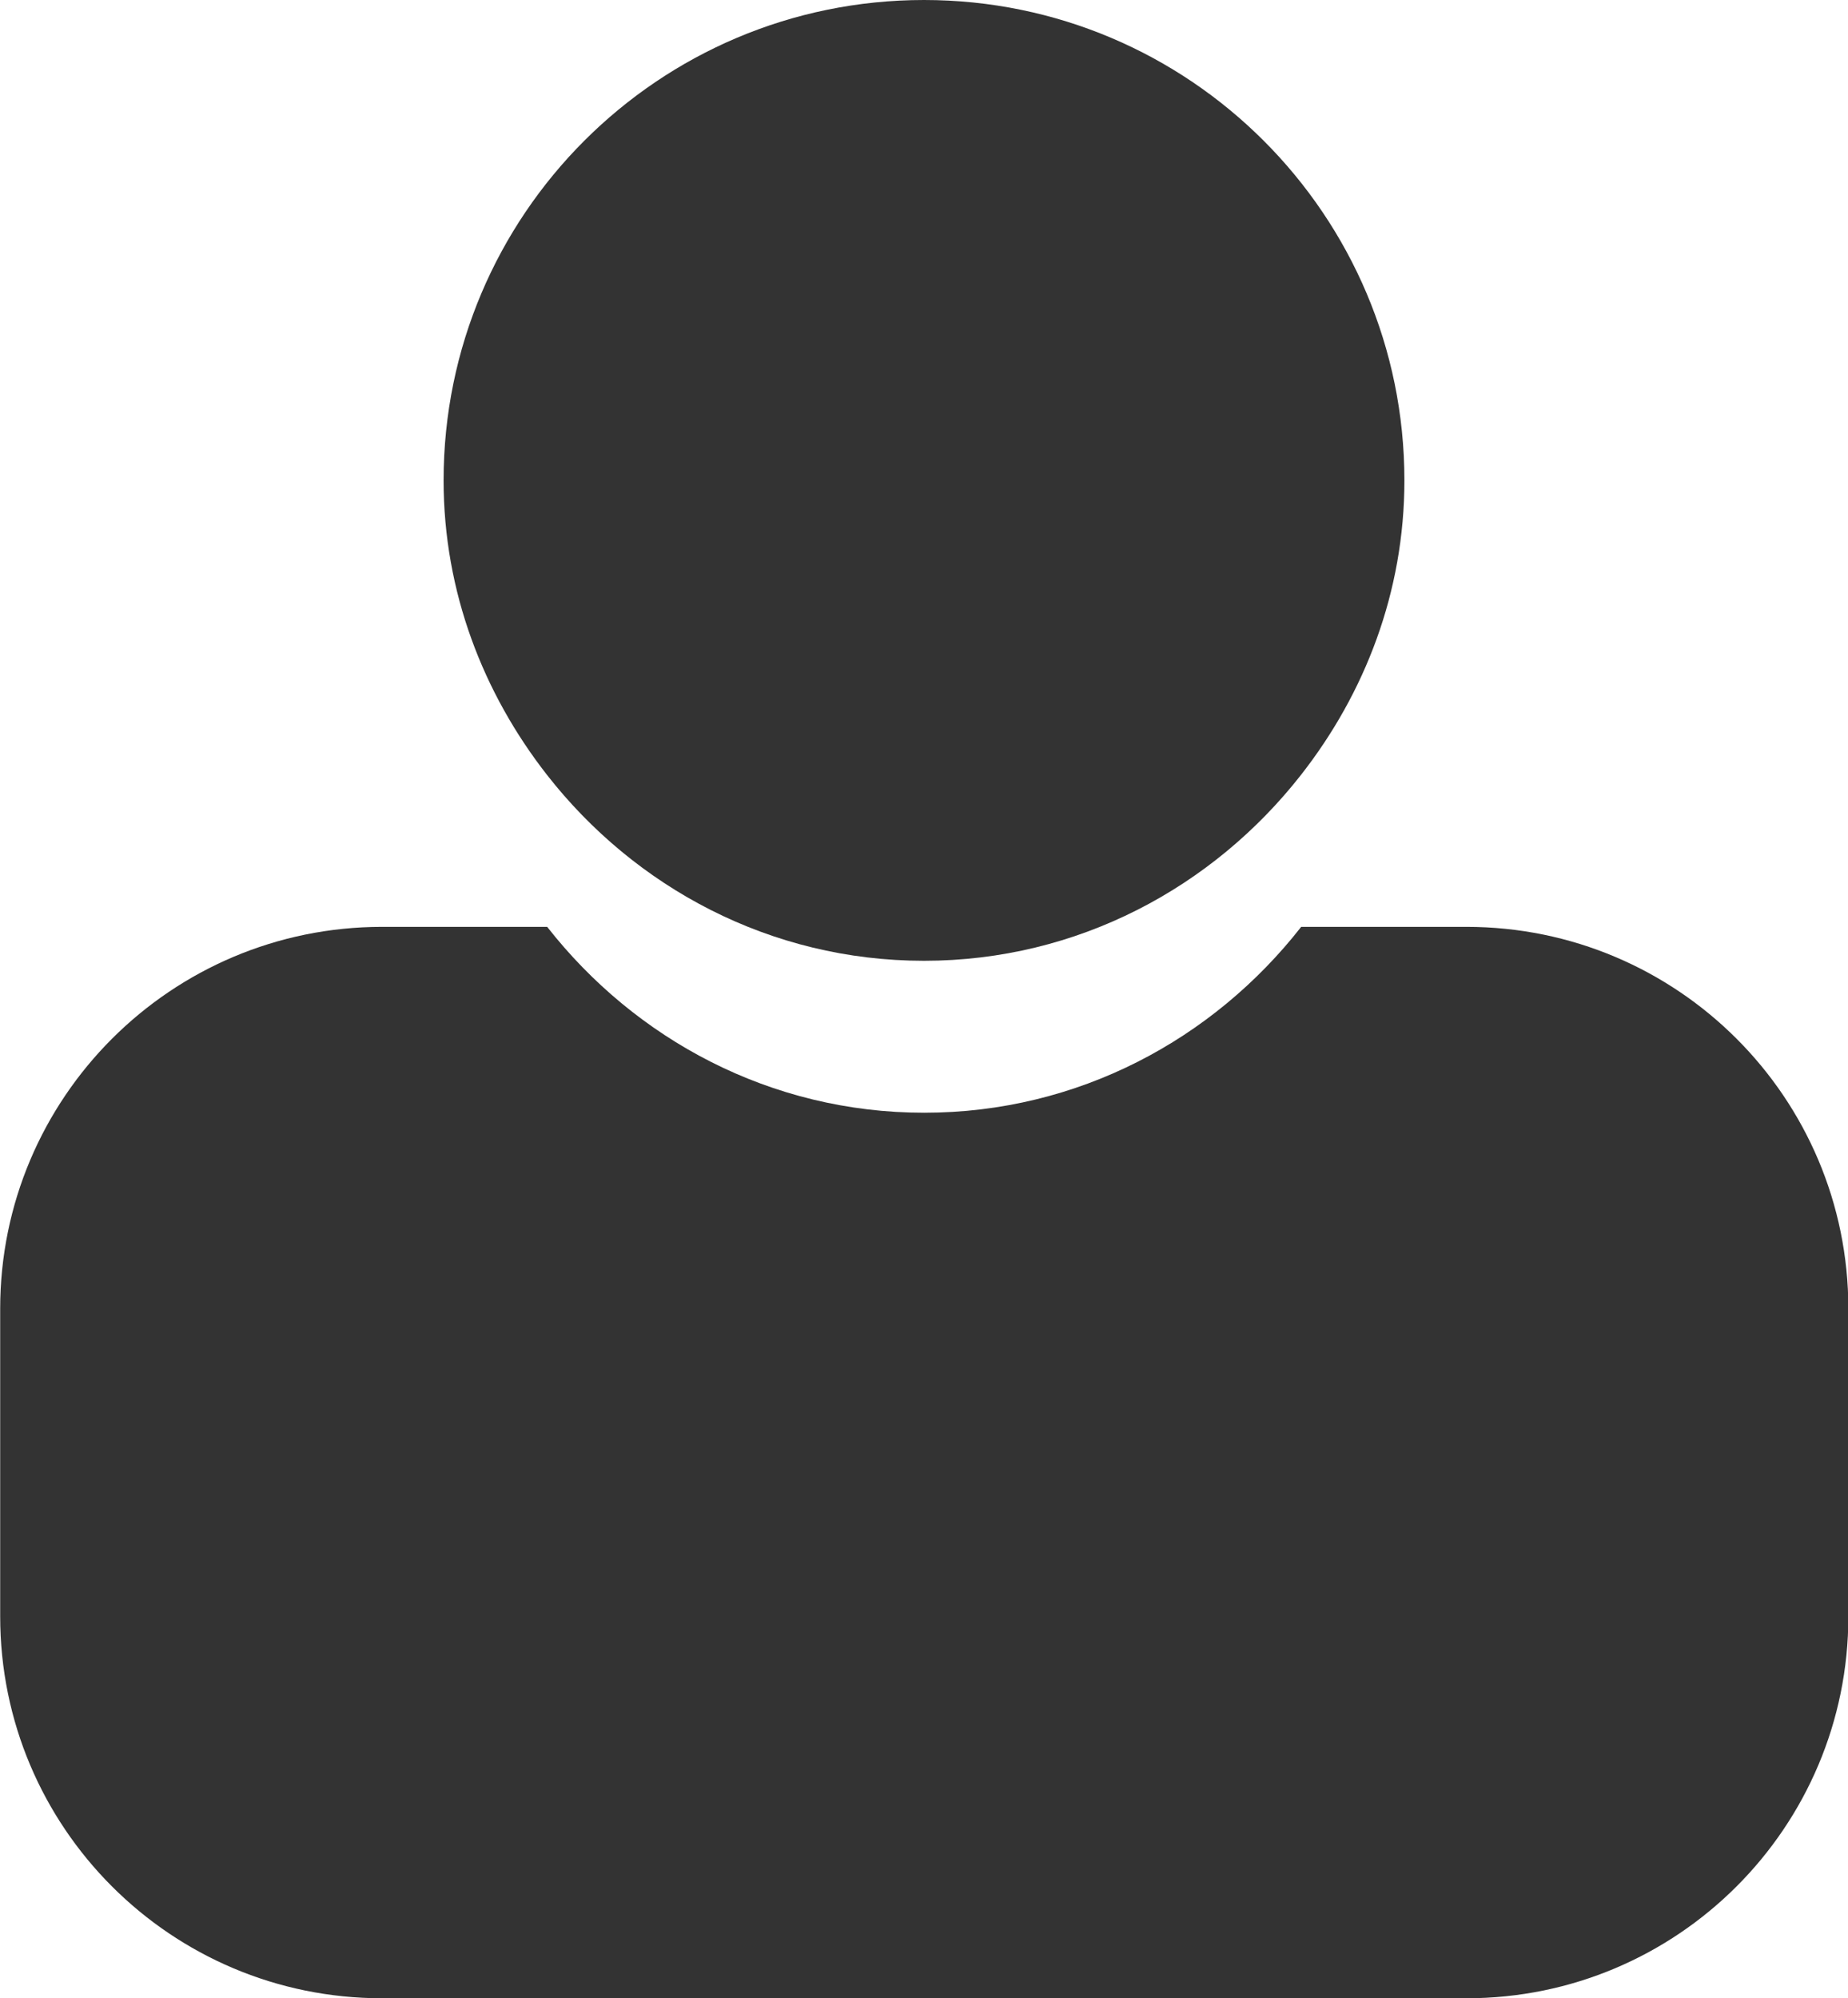 <?xml version="1.0" encoding="UTF-8"?><svg id="_レイヤー_1" xmlns="http://www.w3.org/2000/svg" viewBox="0 0 10.24 11.073"><defs><style>.cls-1{fill:#333;}</style></defs><path class="cls-1" d="M8.125,5.136h-.915c-.487.623-1.237,1.03-2.089,1.03s-1.602-.408-2.089-1.03h-.915c-1.168,0-2.116.947-2.116,2.116v1.705c0,1.169.947,2.116,2.116,2.116h6.009c1.169,0,2.116-.947,2.116-2.116v-1.705c0-1.169-.947-2.116-2.116-2.116Z"/><path class="cls-1" d="M5.12,0c-1.47,0-2.662,1.192-2.662,2.662,0,.618.22,1.18.573,1.632.487.623,1.237,1.03,2.089,1.03s1.602-.408,2.089-1.03c.354-.452.573-1.014.573-1.632,0-1.47-1.192-2.662-2.662-2.662Z"/></svg>